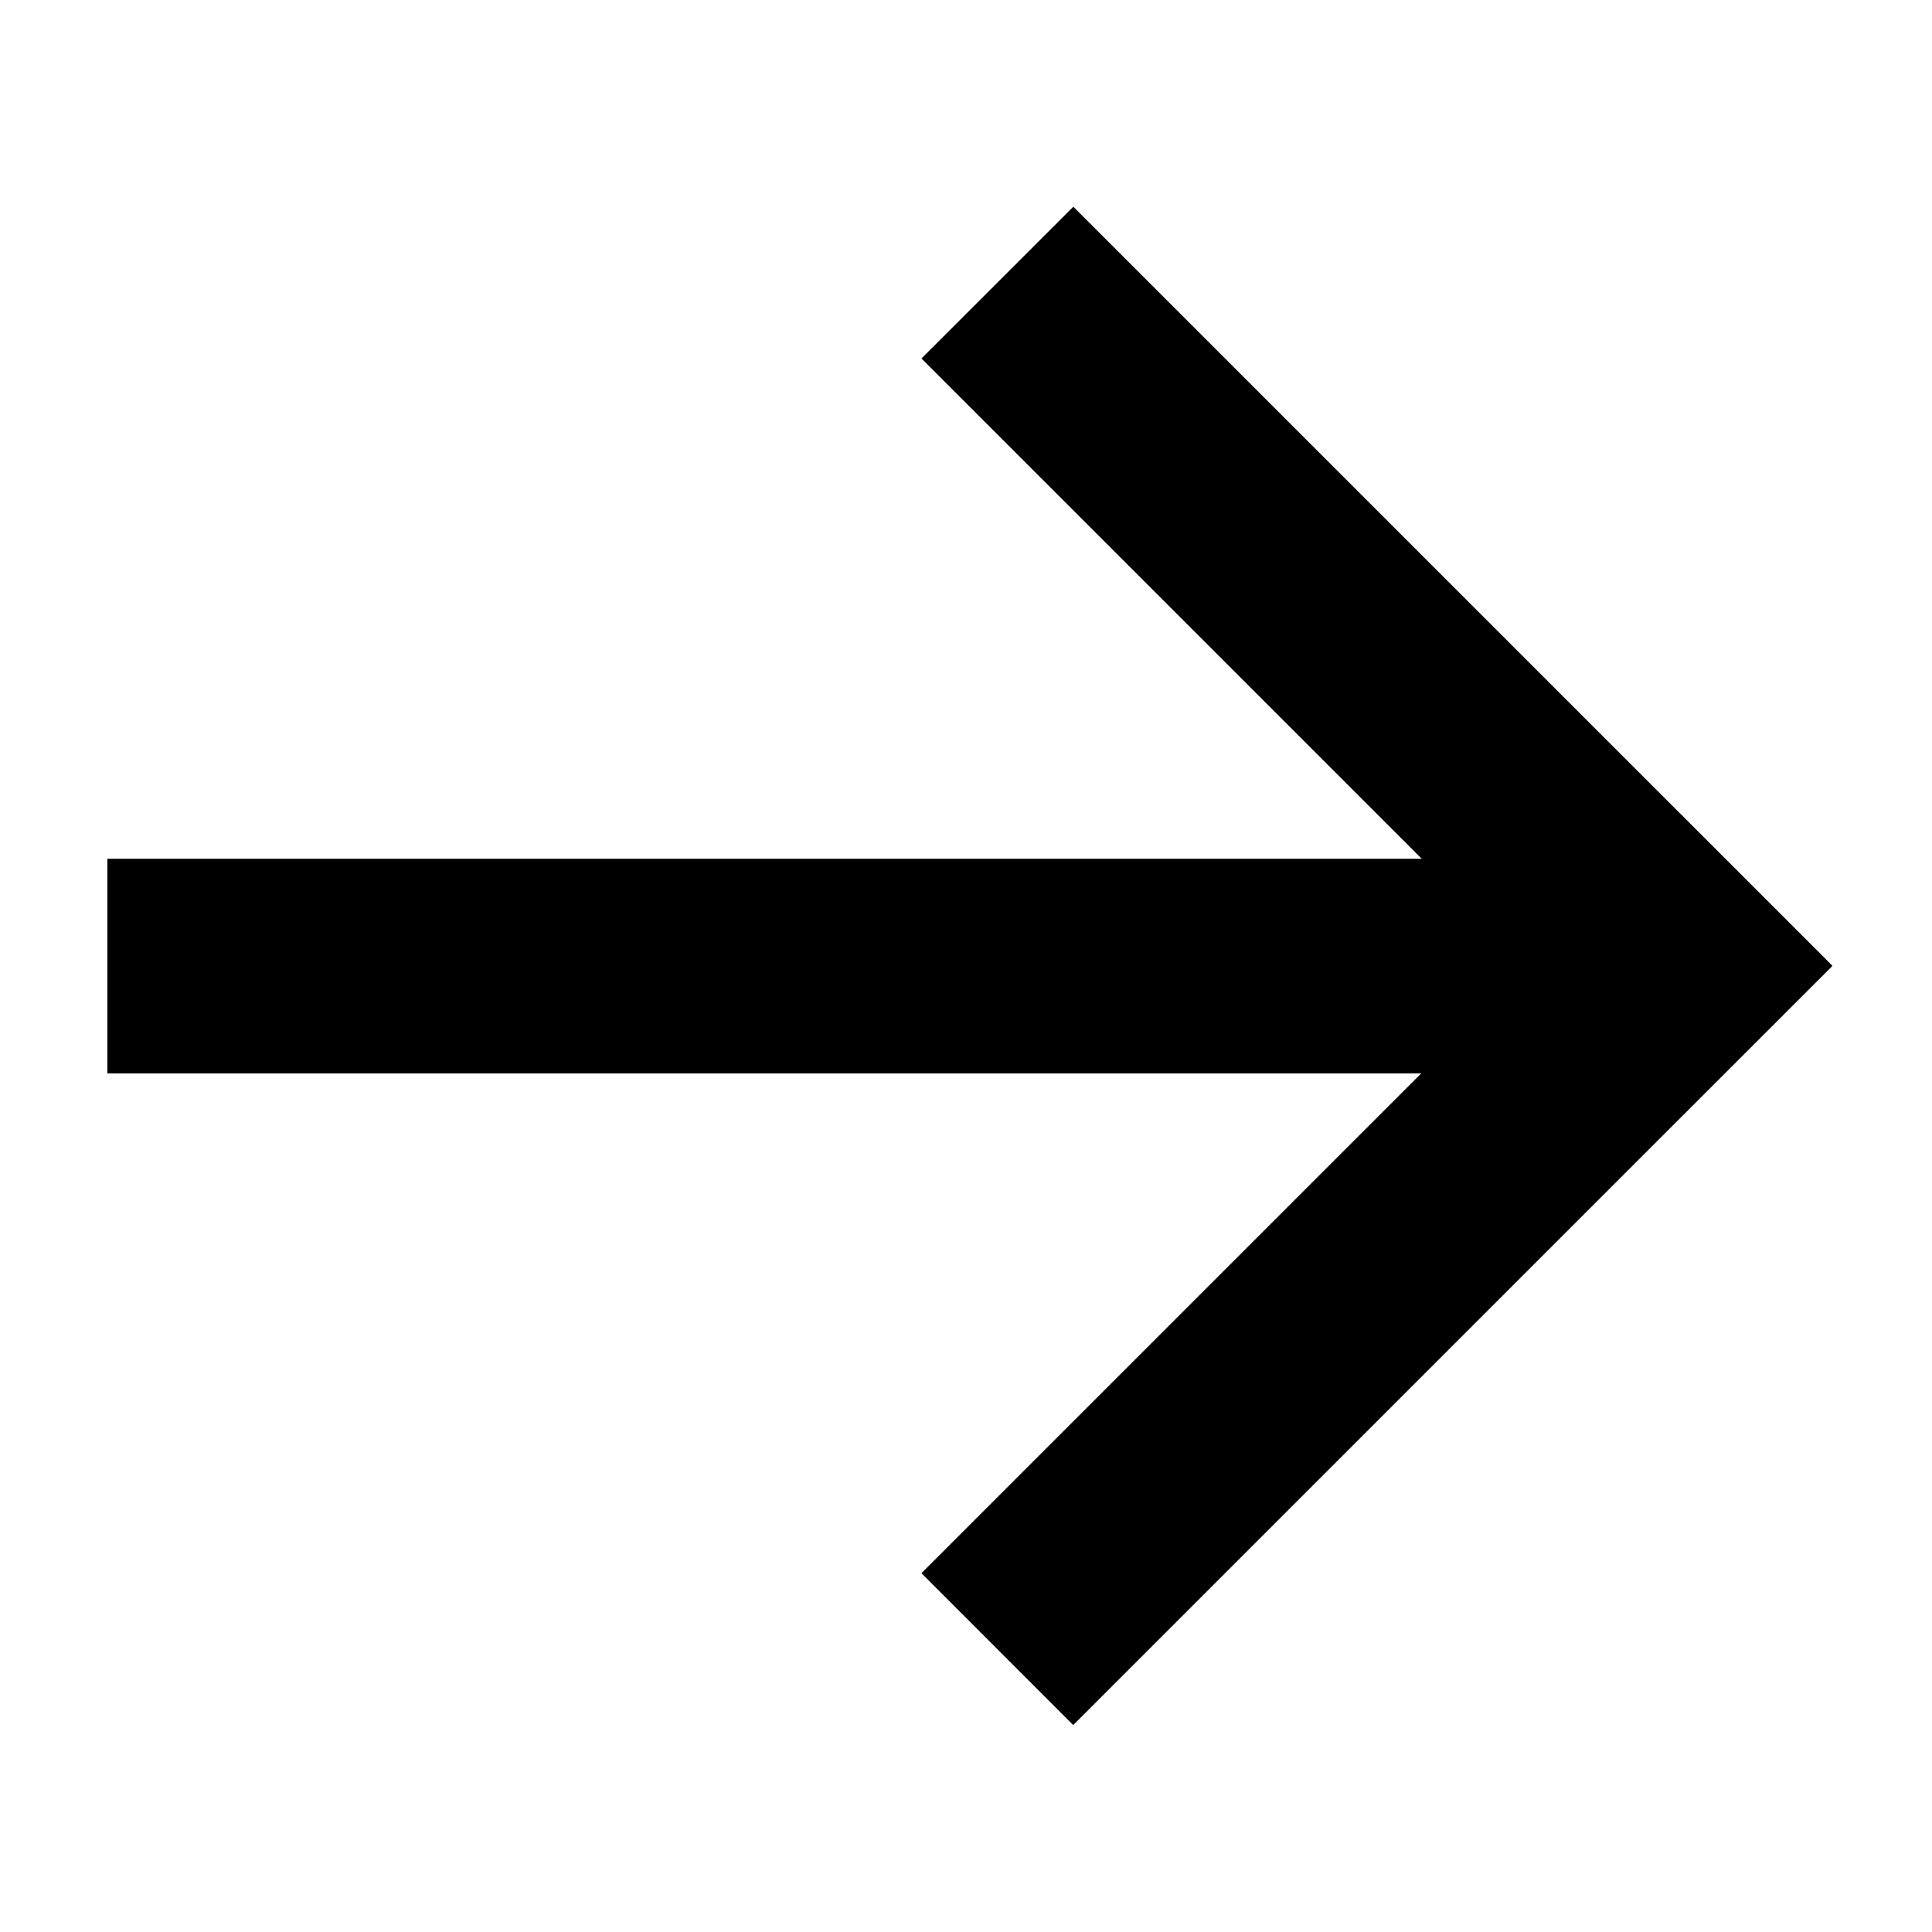 <svg width="18" height="18" viewBox="0 0 18 18" fill="none" xmlns="http://www.w3.org/2000/svg">
<path d="M1 8.001L15 8.001V10.001L1 10.001L1 8.001Z" fill="black"/>
<path d="M10 1.926L17.071 8.997L15.656 10.411L8.585 3.34L10 1.926Z" fill="black"/>
<path d="M17.07 9.001L9.999 16.072L8.585 14.657L15.656 7.586L17.07 9.001Z" fill="black"/>
</svg>
